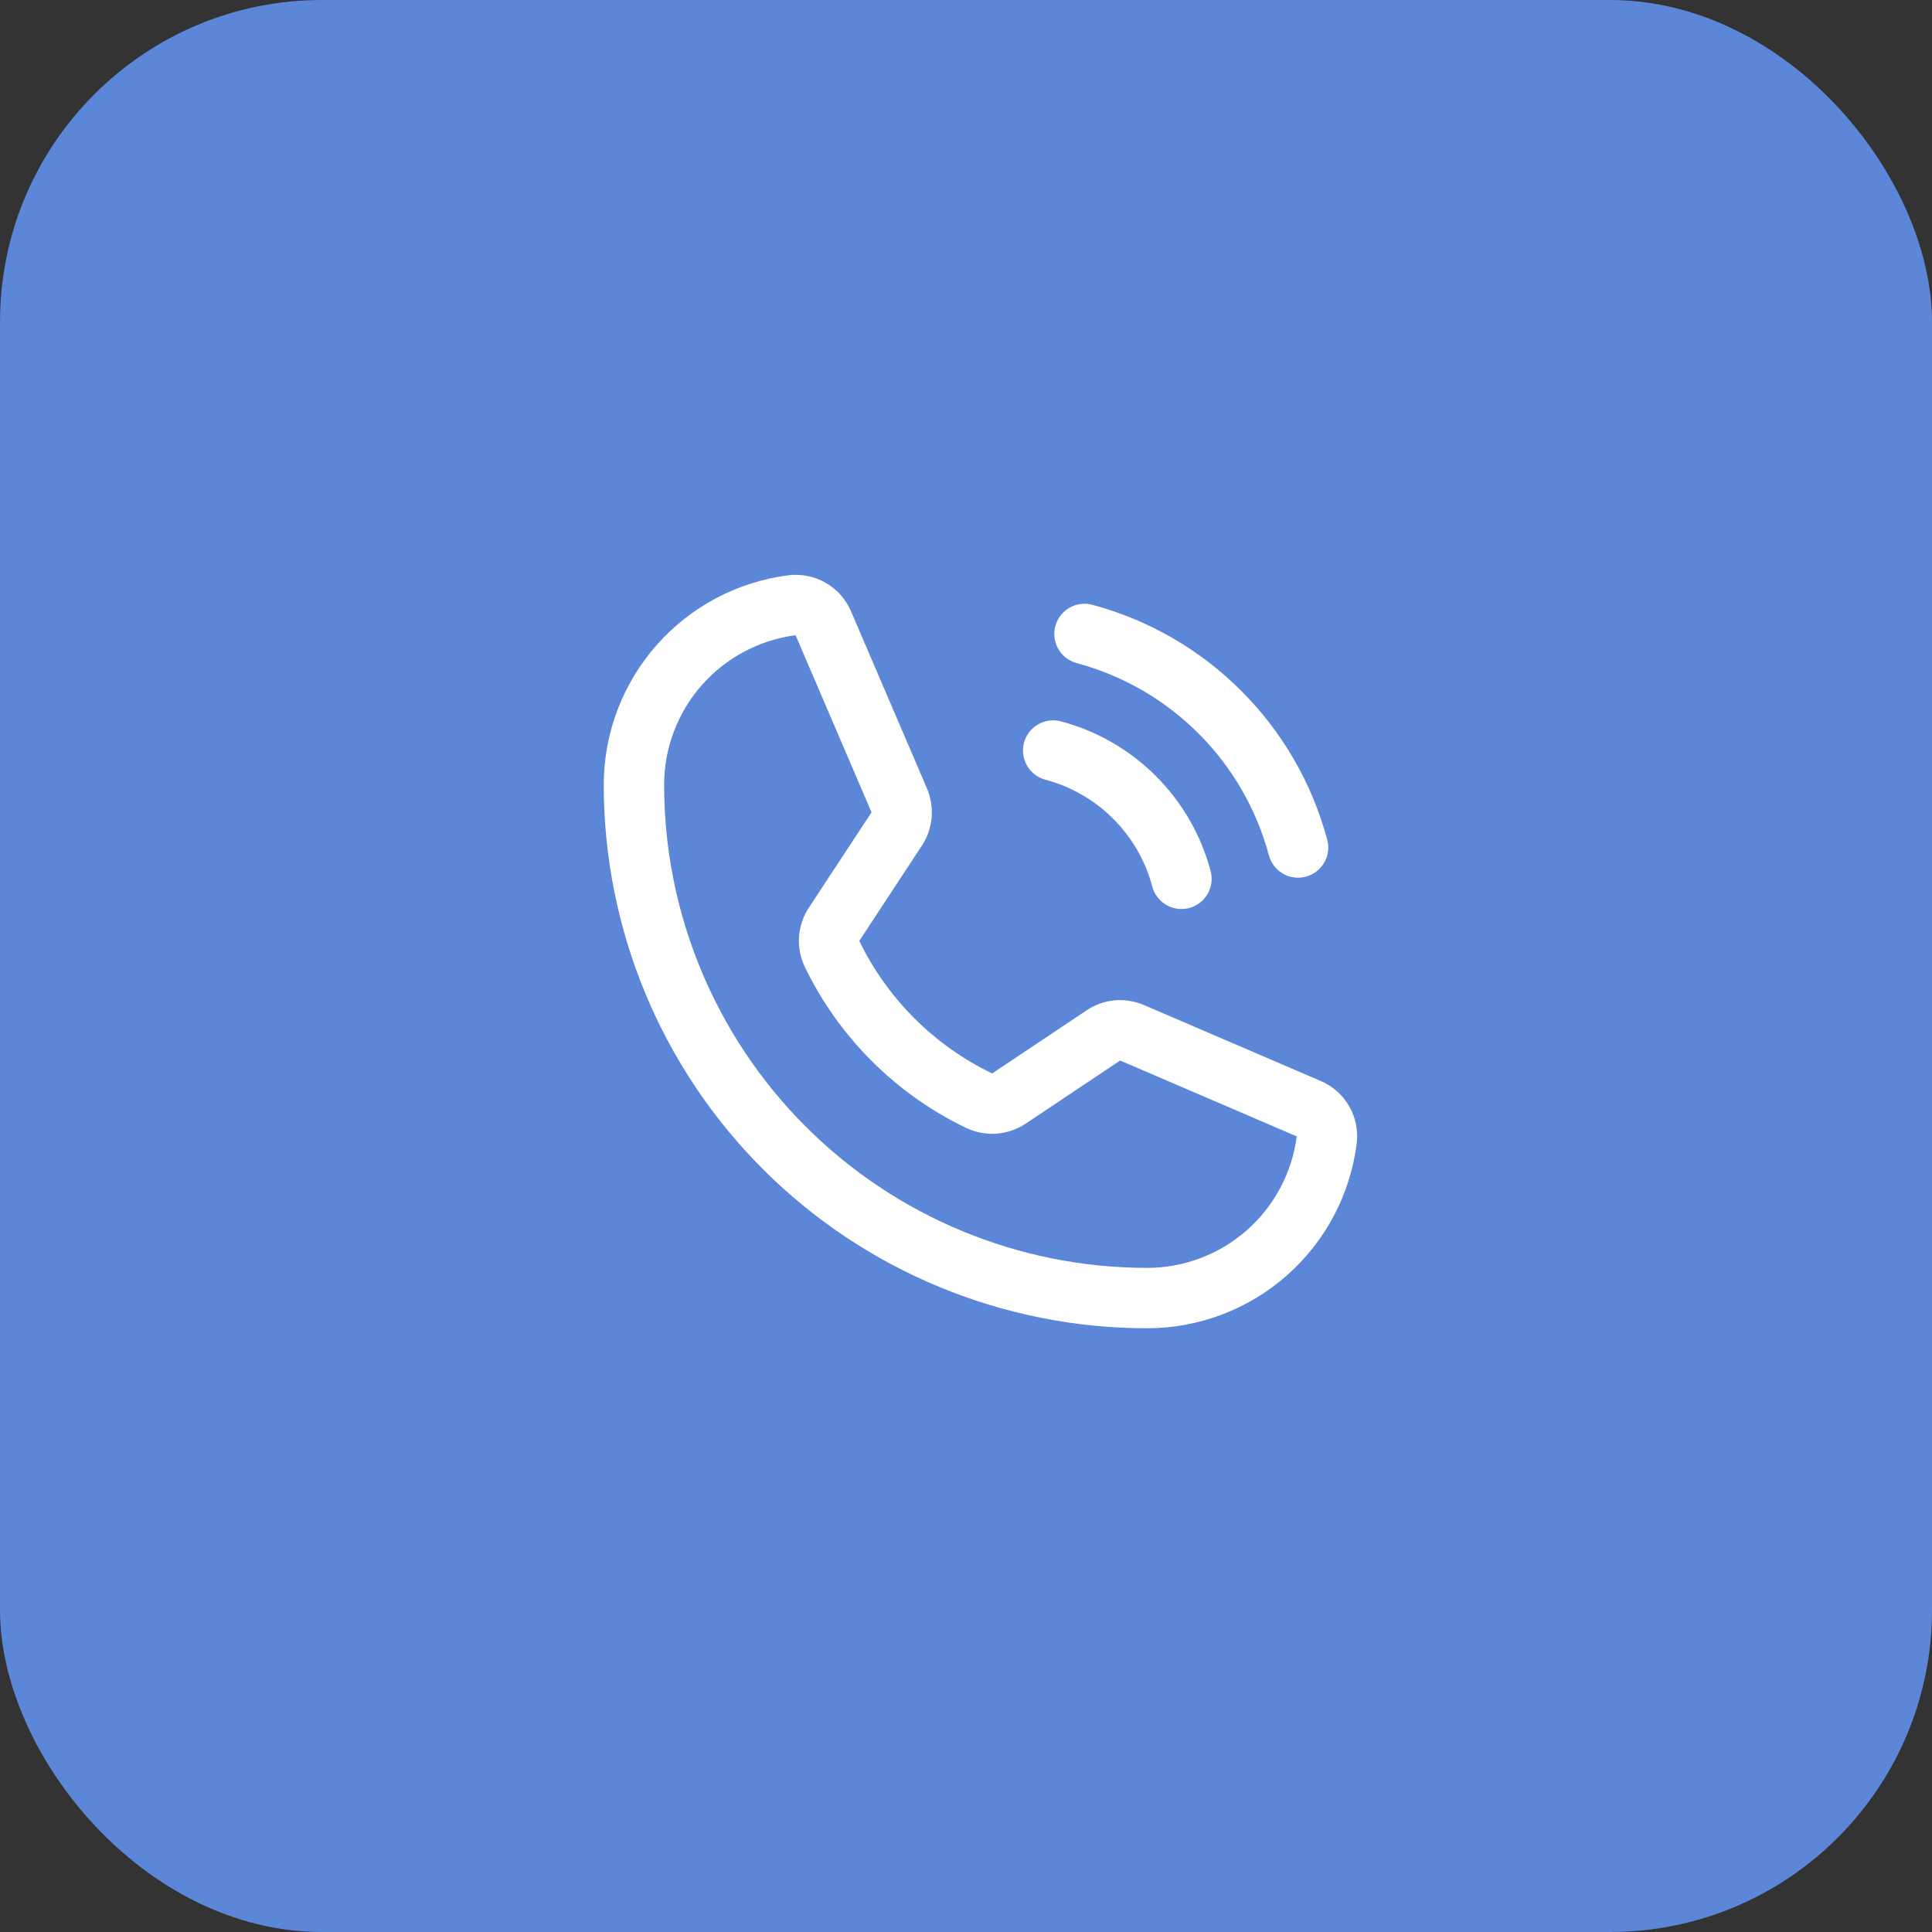 <?xml version="1.0" encoding="UTF-8"?>
<svg width="48" height="48" viewBox="0 0 48 48" fill="none" xmlns="http://www.w3.org/2000/svg">
<rect x="0" y="0" width="48" height="48" fill="#333333" stroke="none"/>
<rect width="48" height="48" rx="8" fill="#5C86D7"/>
<path d="M26.944 15.75C28.216 16.091 29.376 16.761 30.307 17.693C31.239 18.624 31.909 19.784 32.25 21.056" stroke="white" stroke-width="1.5" stroke-linecap="round" stroke-linejoin="round"/>
<path d="M26.166 18.647C26.931 18.85 27.629 19.252 28.188 19.812C28.748 20.372 29.15 21.069 29.353 21.834" stroke="white" stroke-width="1.5" stroke-linecap="round" stroke-linejoin="round"/>
<path d="M20.672 23.7C21.444 25.294 22.732 26.579 24.328 27.347C24.446 27.403 24.576 27.427 24.706 27.417C24.836 27.407 24.961 27.363 25.069 27.291L27.413 25.725C27.516 25.655 27.636 25.612 27.76 25.6C27.885 25.589 28.01 25.609 28.125 25.659L32.513 27.544C32.663 27.606 32.788 27.716 32.869 27.857C32.95 27.997 32.983 28.161 32.962 28.322C32.823 29.407 32.294 30.405 31.472 31.128C30.651 31.851 29.594 32.25 28.5 32.25C25.119 32.25 21.875 30.907 19.484 28.516C17.093 26.125 15.75 22.881 15.75 19.5C15.75 18.406 16.149 17.349 16.872 16.528C17.595 15.706 18.593 15.177 19.678 15.037C19.839 15.017 20.003 15.05 20.143 15.131C20.284 15.212 20.394 15.338 20.456 15.488L22.341 19.884C22.39 19.997 22.41 20.12 22.4 20.243C22.39 20.366 22.351 20.484 22.284 20.587L20.719 22.969C20.649 23.076 20.608 23.2 20.6 23.328C20.592 23.456 20.616 23.584 20.672 23.7V23.7Z" stroke="white" stroke-width="1.5" stroke-linecap="round" stroke-linejoin="round"/>
</svg>
